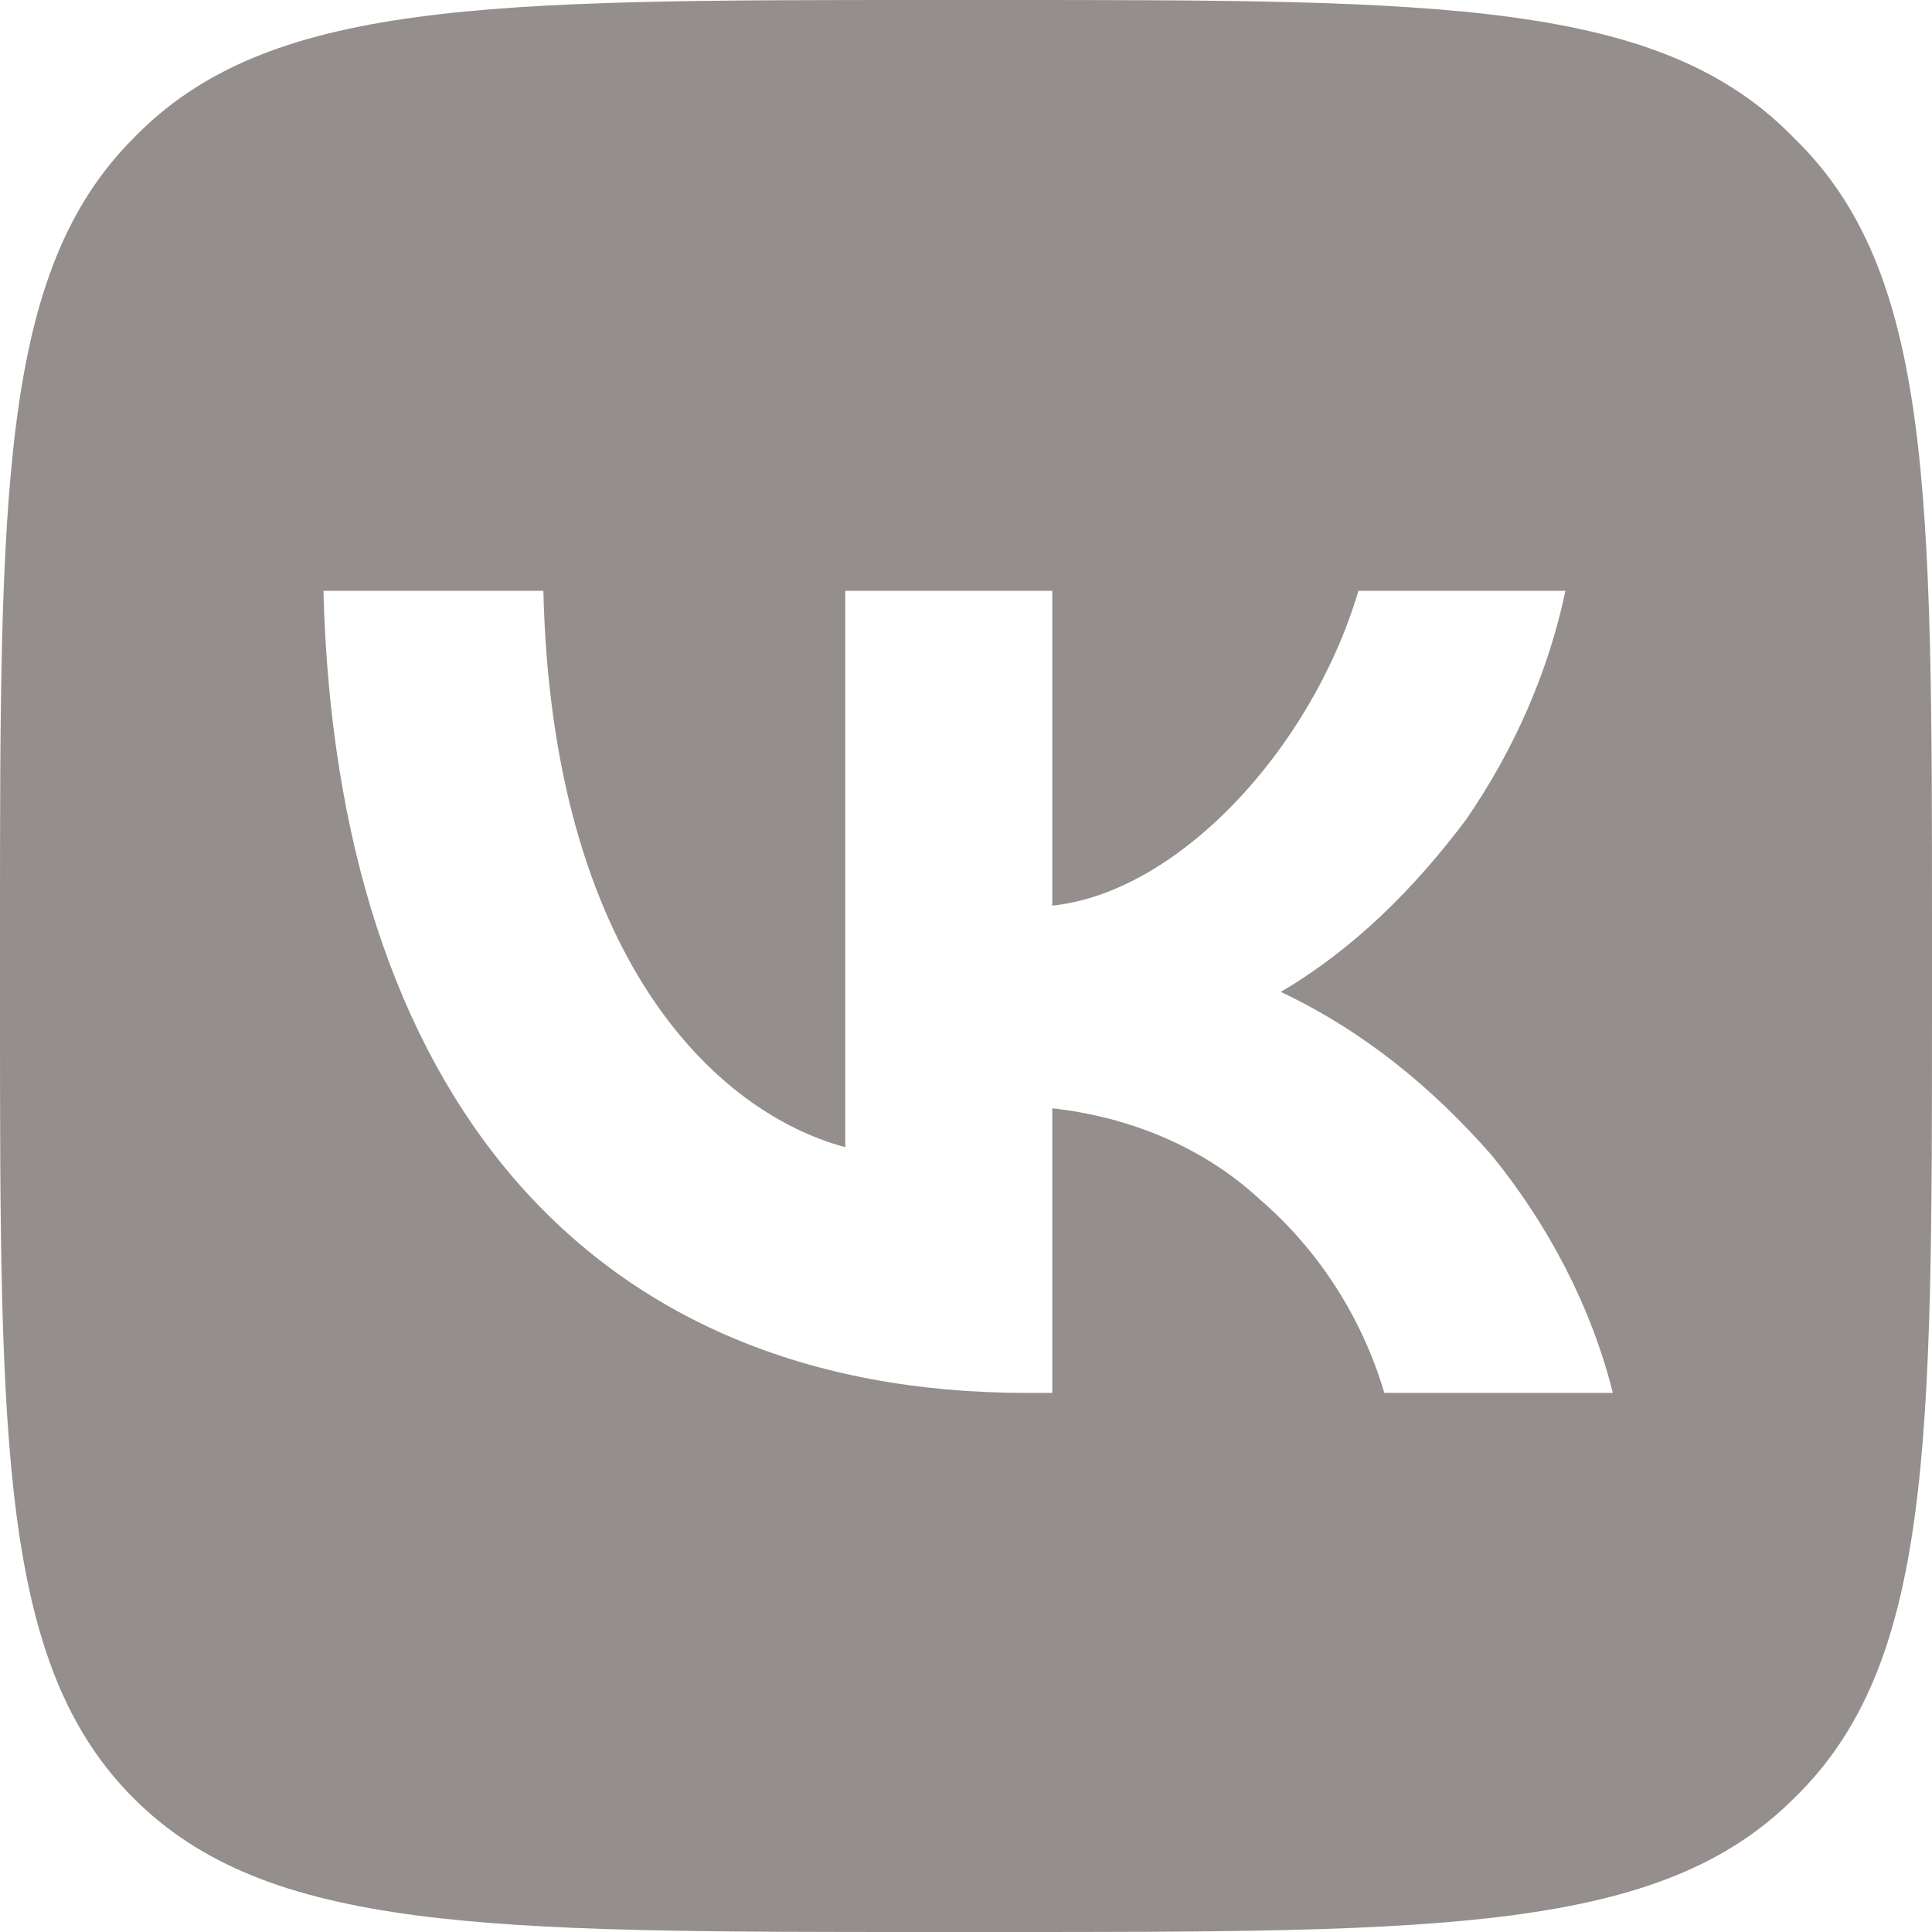 <svg width="32" height="32" viewBox="0 0 32 32" fill="none" xmlns="http://www.w3.org/2000/svg">
<path d="M2.214 2.286C0 4.5 0 8.143 0 15.429V16.643C0 23.929 0 27.571 2.214 29.786C4.429 32 8.071 32 15.357 32H16.571C23.857 32 27.5 32 29.714 29.786C32 27.571 32 23.929 32 16.643V15.429C32 8.143 32 4.5 29.714 2.286C27.5 0 23.857 0 16.571 0H15.357C8.071 0 4.429 0 2.214 2.286ZM5.357 9.786H9C9.143 15.857 11.857 18.429 14 19V9.786H17.429V15C19.5 14.786 21.714 12.429 22.5 9.786H25.929C25.643 11.143 25.071 12.429 24.286 13.571C23.429 14.714 22.429 15.714 21.214 16.429C22.571 17.071 23.714 18 24.714 19.143C25.643 20.286 26.357 21.643 26.714 23.071H22.929C22.571 21.857 21.857 20.714 20.857 19.857C19.929 19 18.714 18.5 17.429 18.357V23.071H17C9.714 23.071 5.571 18.071 5.357 9.786Z" fill="#948E8C"/>
</svg>

